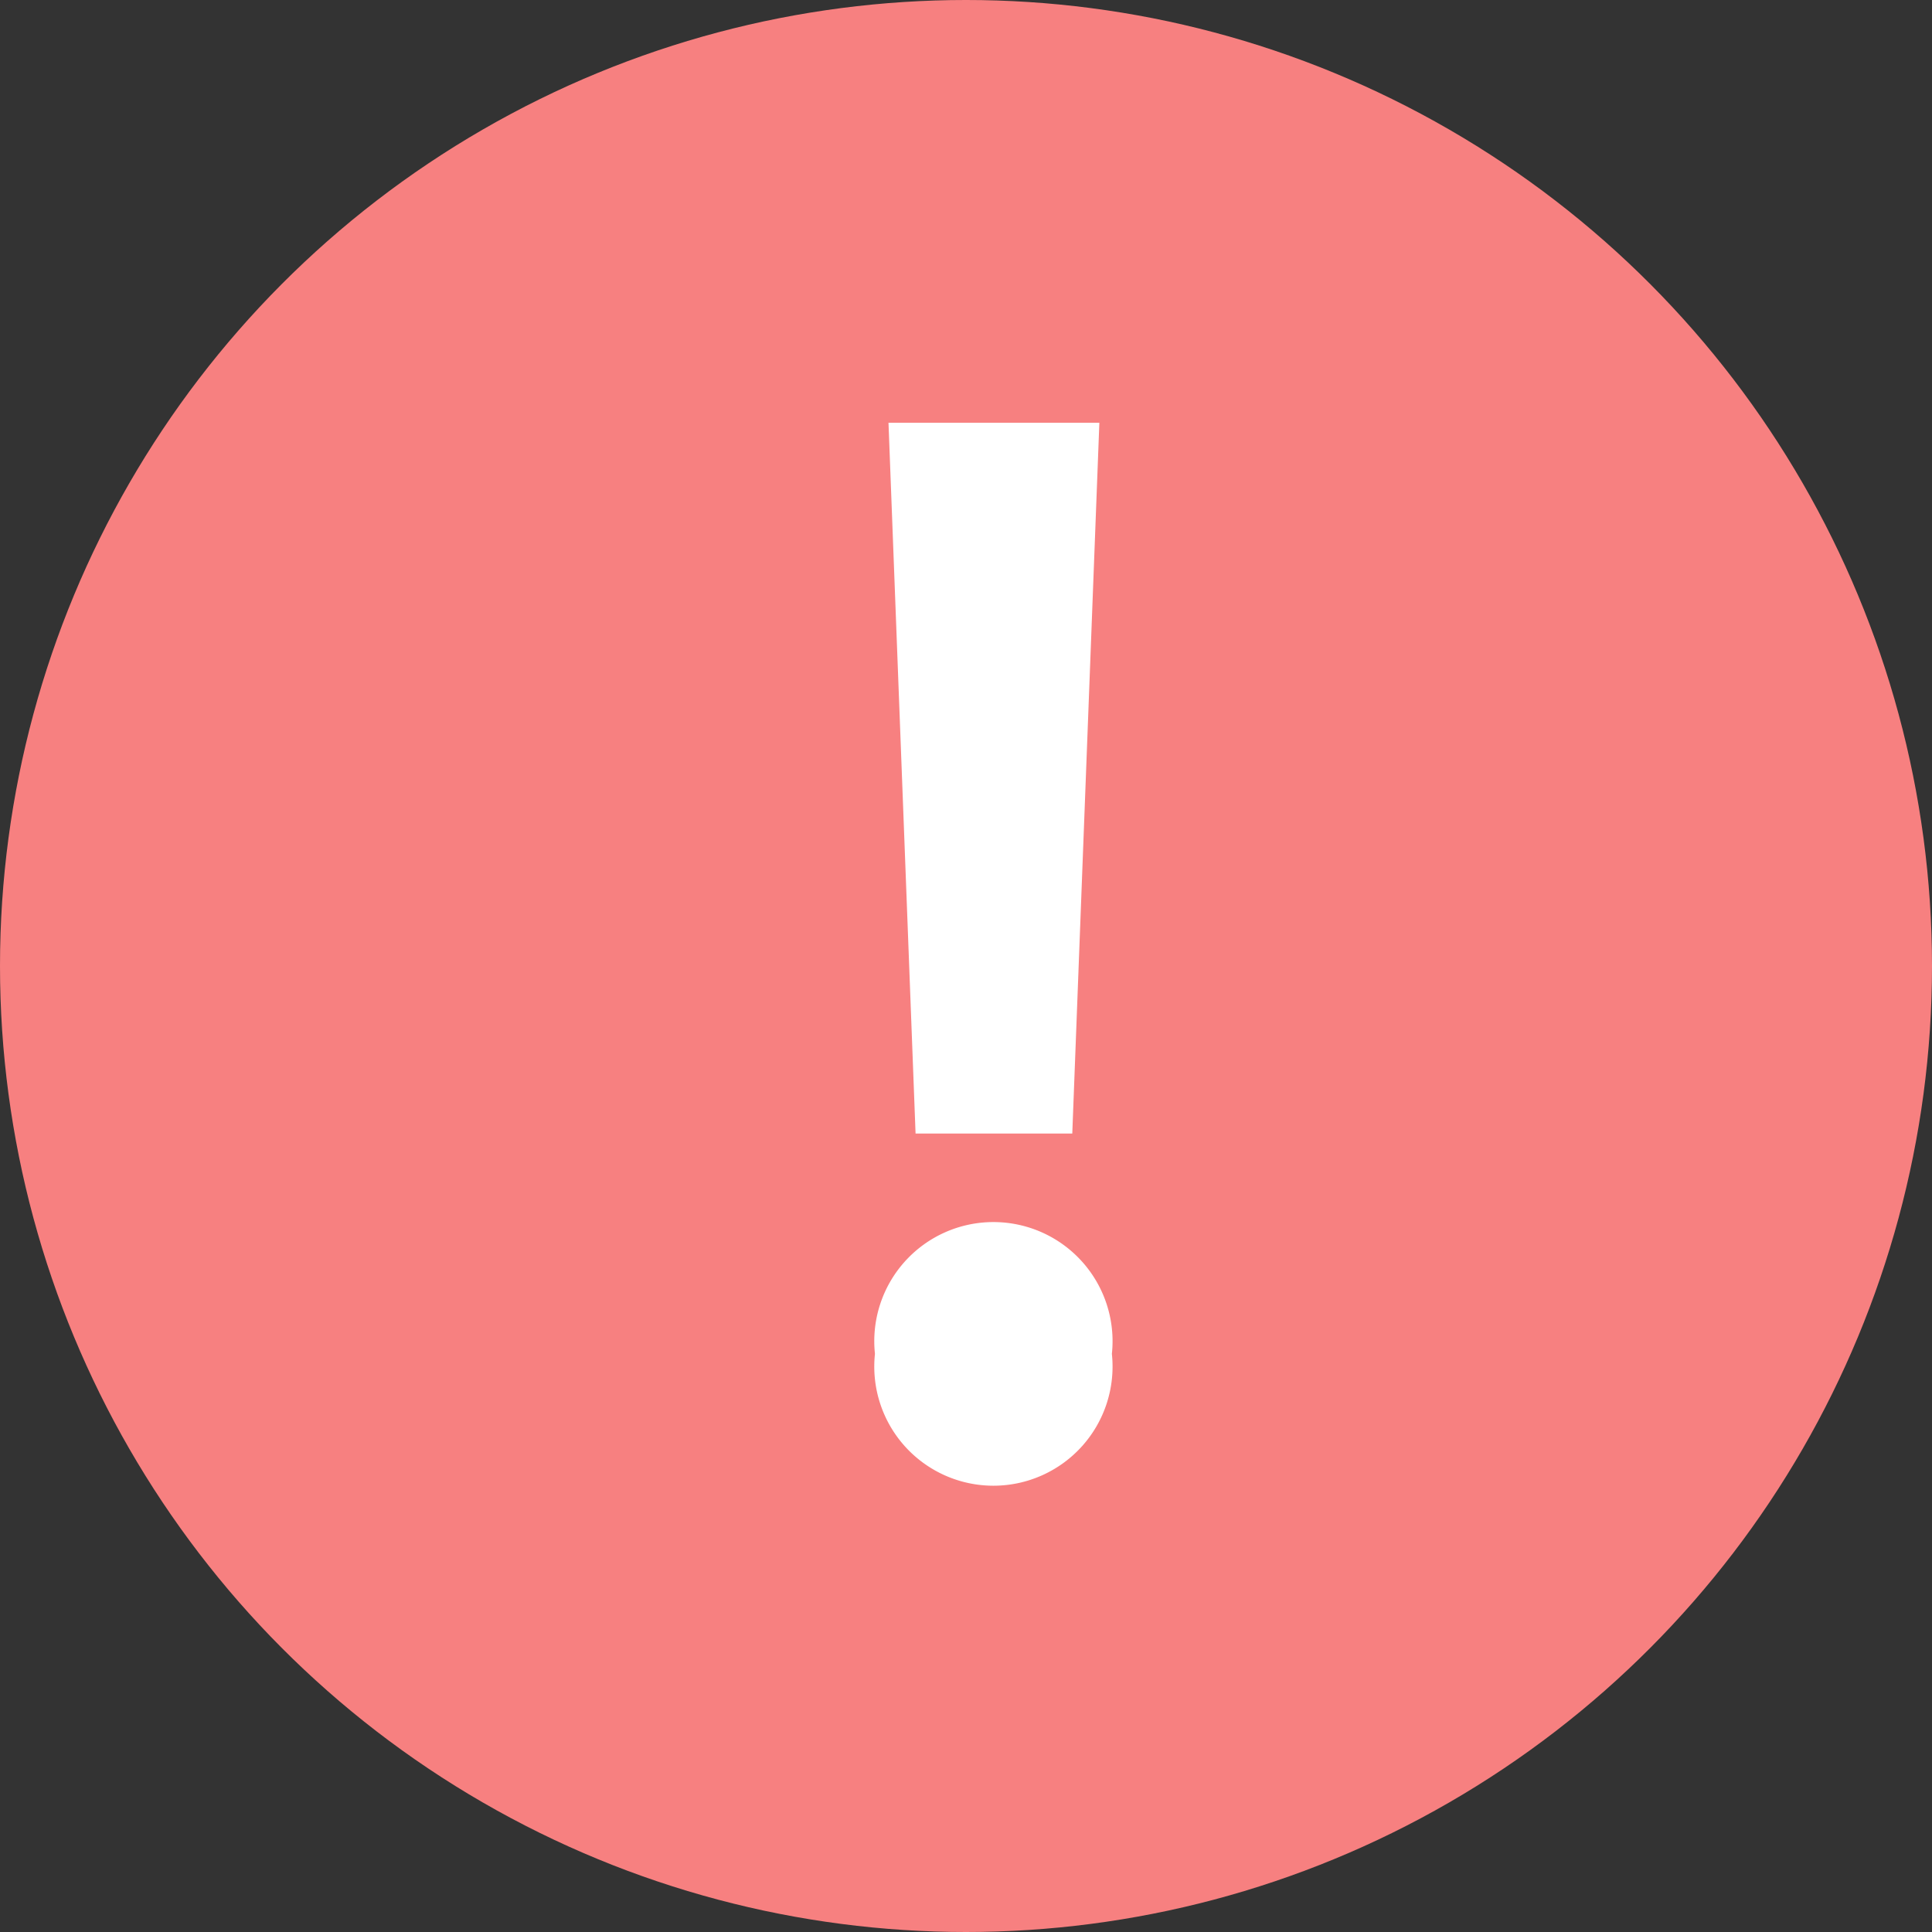 <svg id="ba0a91c2-6ba7-4a7d-a031-19530f2d8bad" data-name="Layer 1" xmlns="http://www.w3.org/2000/svg" viewBox="0 0 57.08 57.08"><rect x="0" y="0" width="57.08" height="57.08" fill="#333333" stroke="none"/><circle cx="28.54" cy="28.54" r="28.54" fill="#f78080"/><path d="M25.85,40a3.52,3.52,0,1,1,7,0,3.52,3.52,0,1,1-7,0Zm5.83-6.51H27.05l-.8-21h6.23Z" fill="#fff"/></svg>
